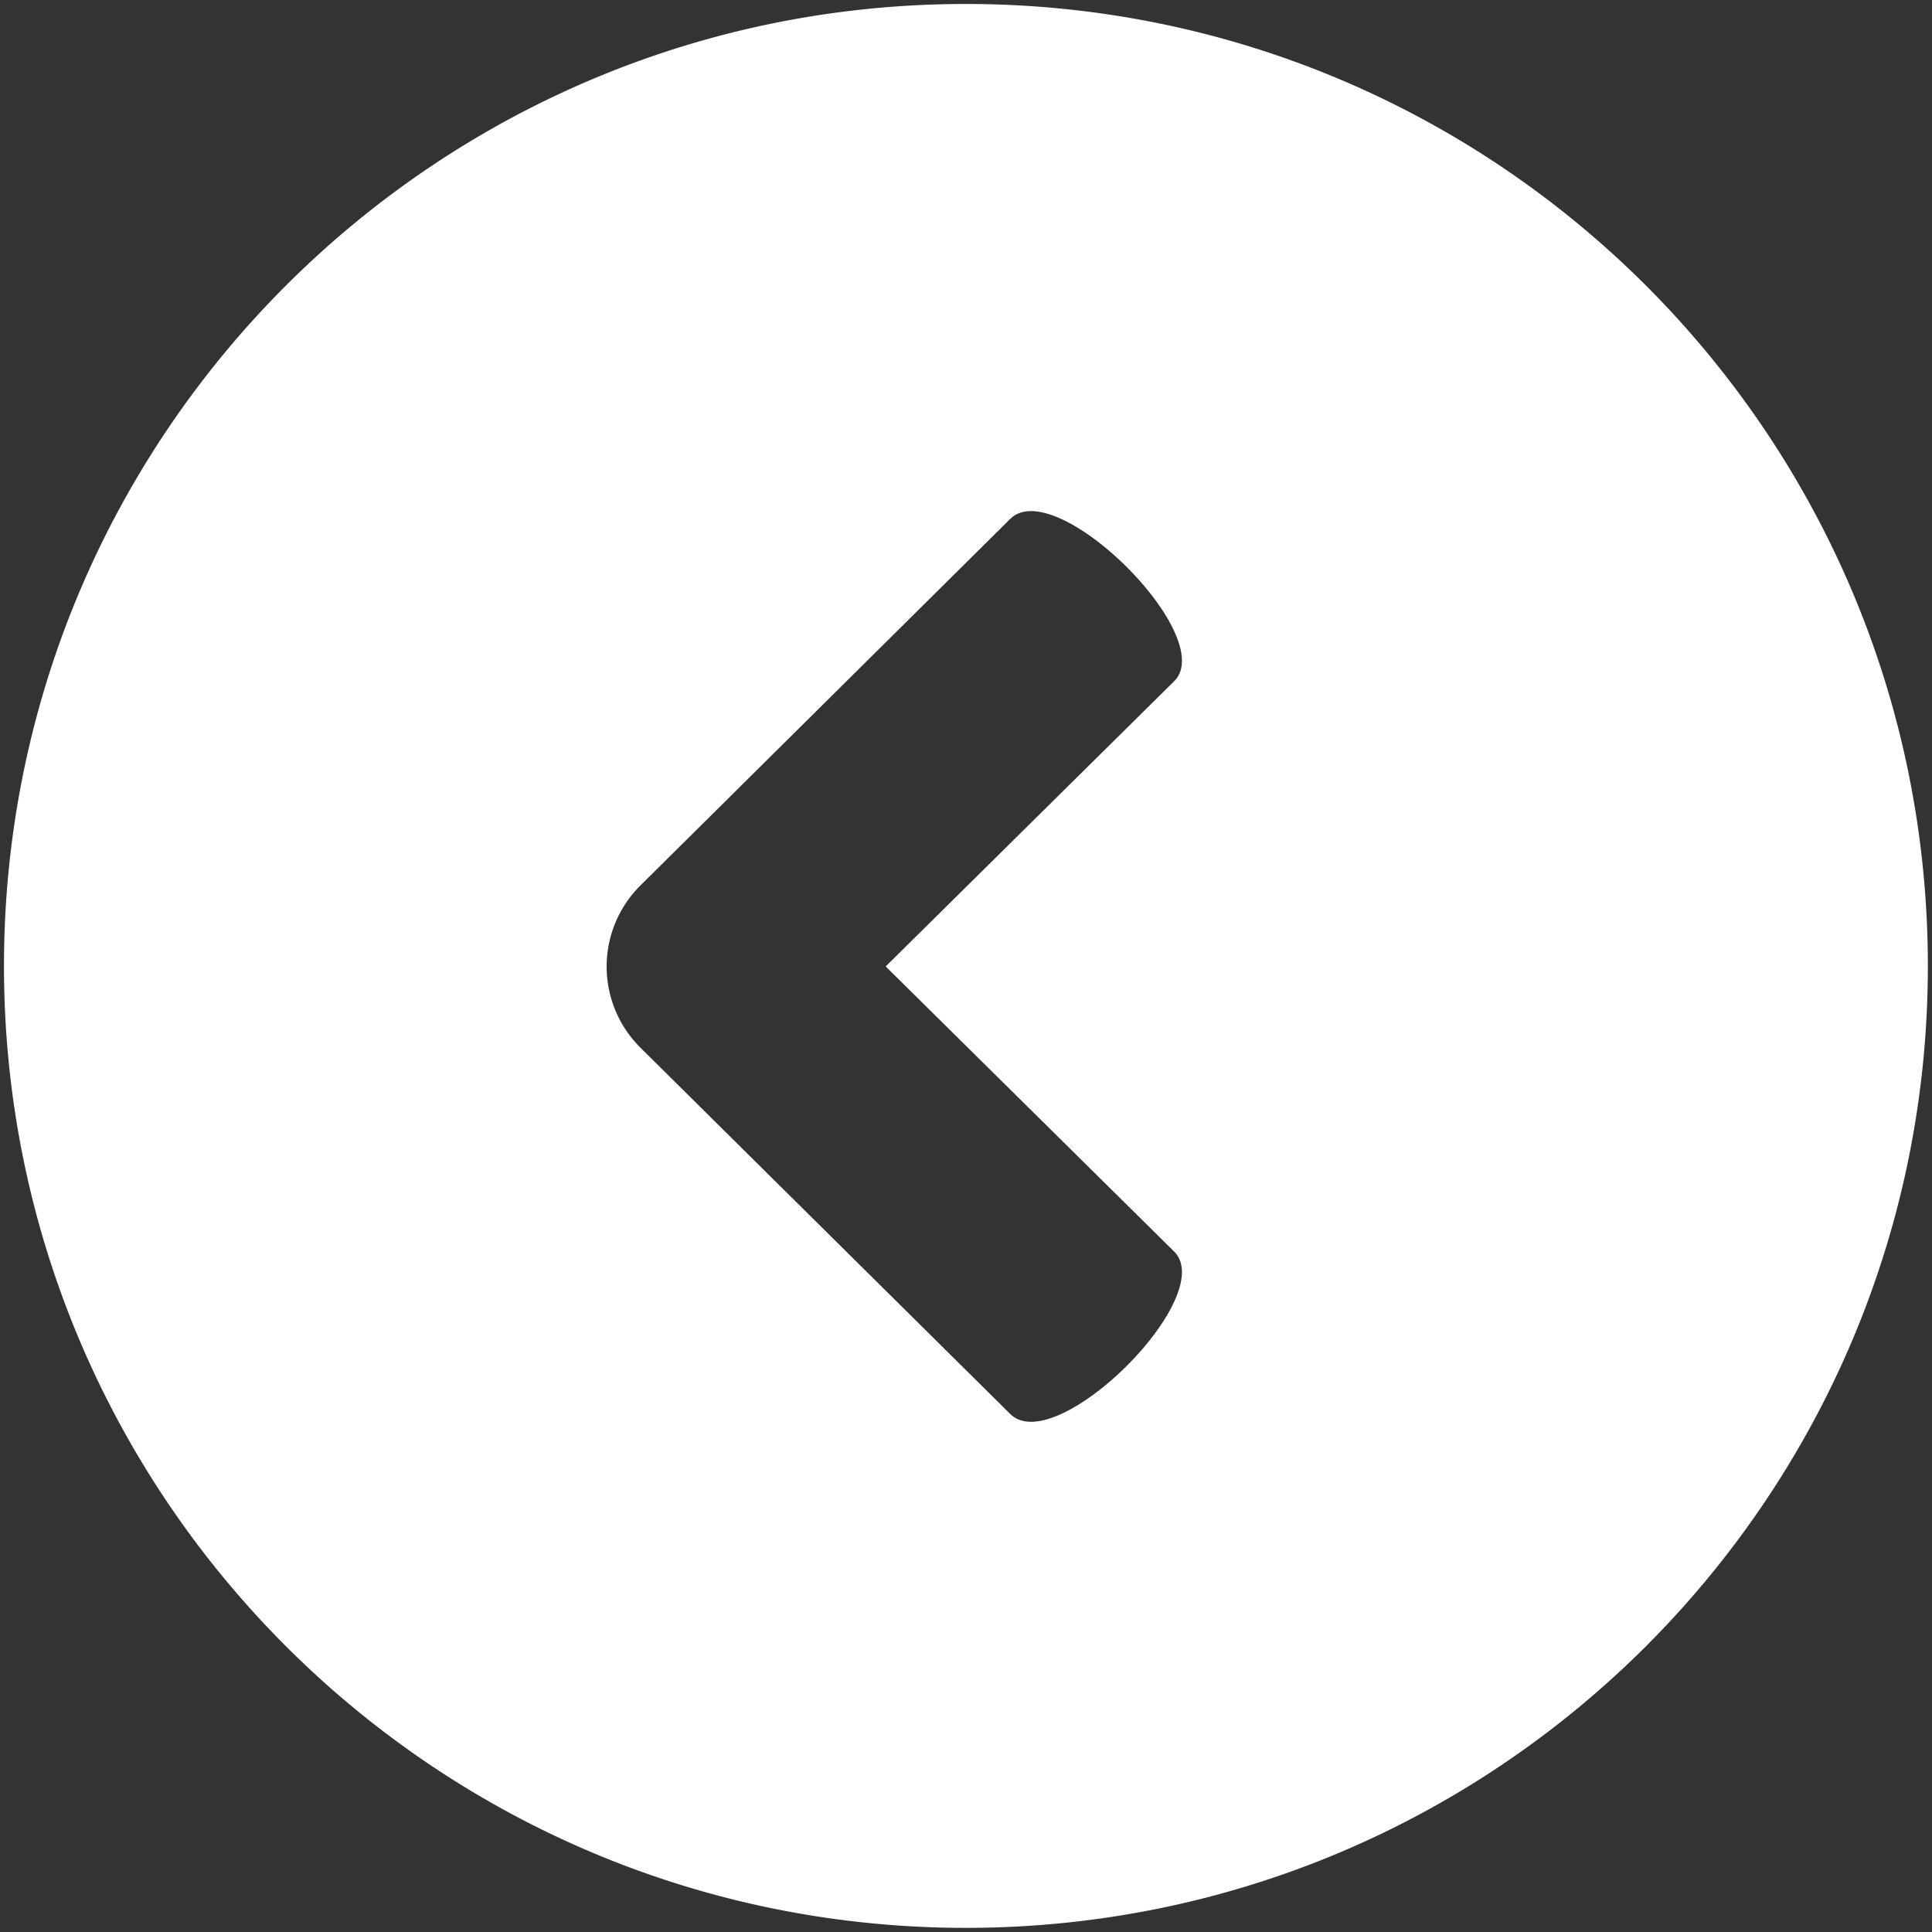<svg xmlns="http://www.w3.org/2000/svg" width="35" height="35"><rect width="100%" height="100%" fill="#333333" stroke="none"/><path fill="#FFF" d="M17.497 34.925c9.627 0 17.428-7.804 17.428-17.425 0-9.627-7.801-17.428-17.428-17.428C7.875.072.072 7.875.072 17.5c0 9.619 7.803 17.425 17.425 17.425zm.805-9.309l-6.701-6.637a2.07 2.07 0 010-2.937L18.302 9.4c.822-.813 3.783 2.127 2.97 2.94l-5.227 5.168 5.227 5.166c.813.816-2.148 3.756-2.97 2.942z"/></svg>